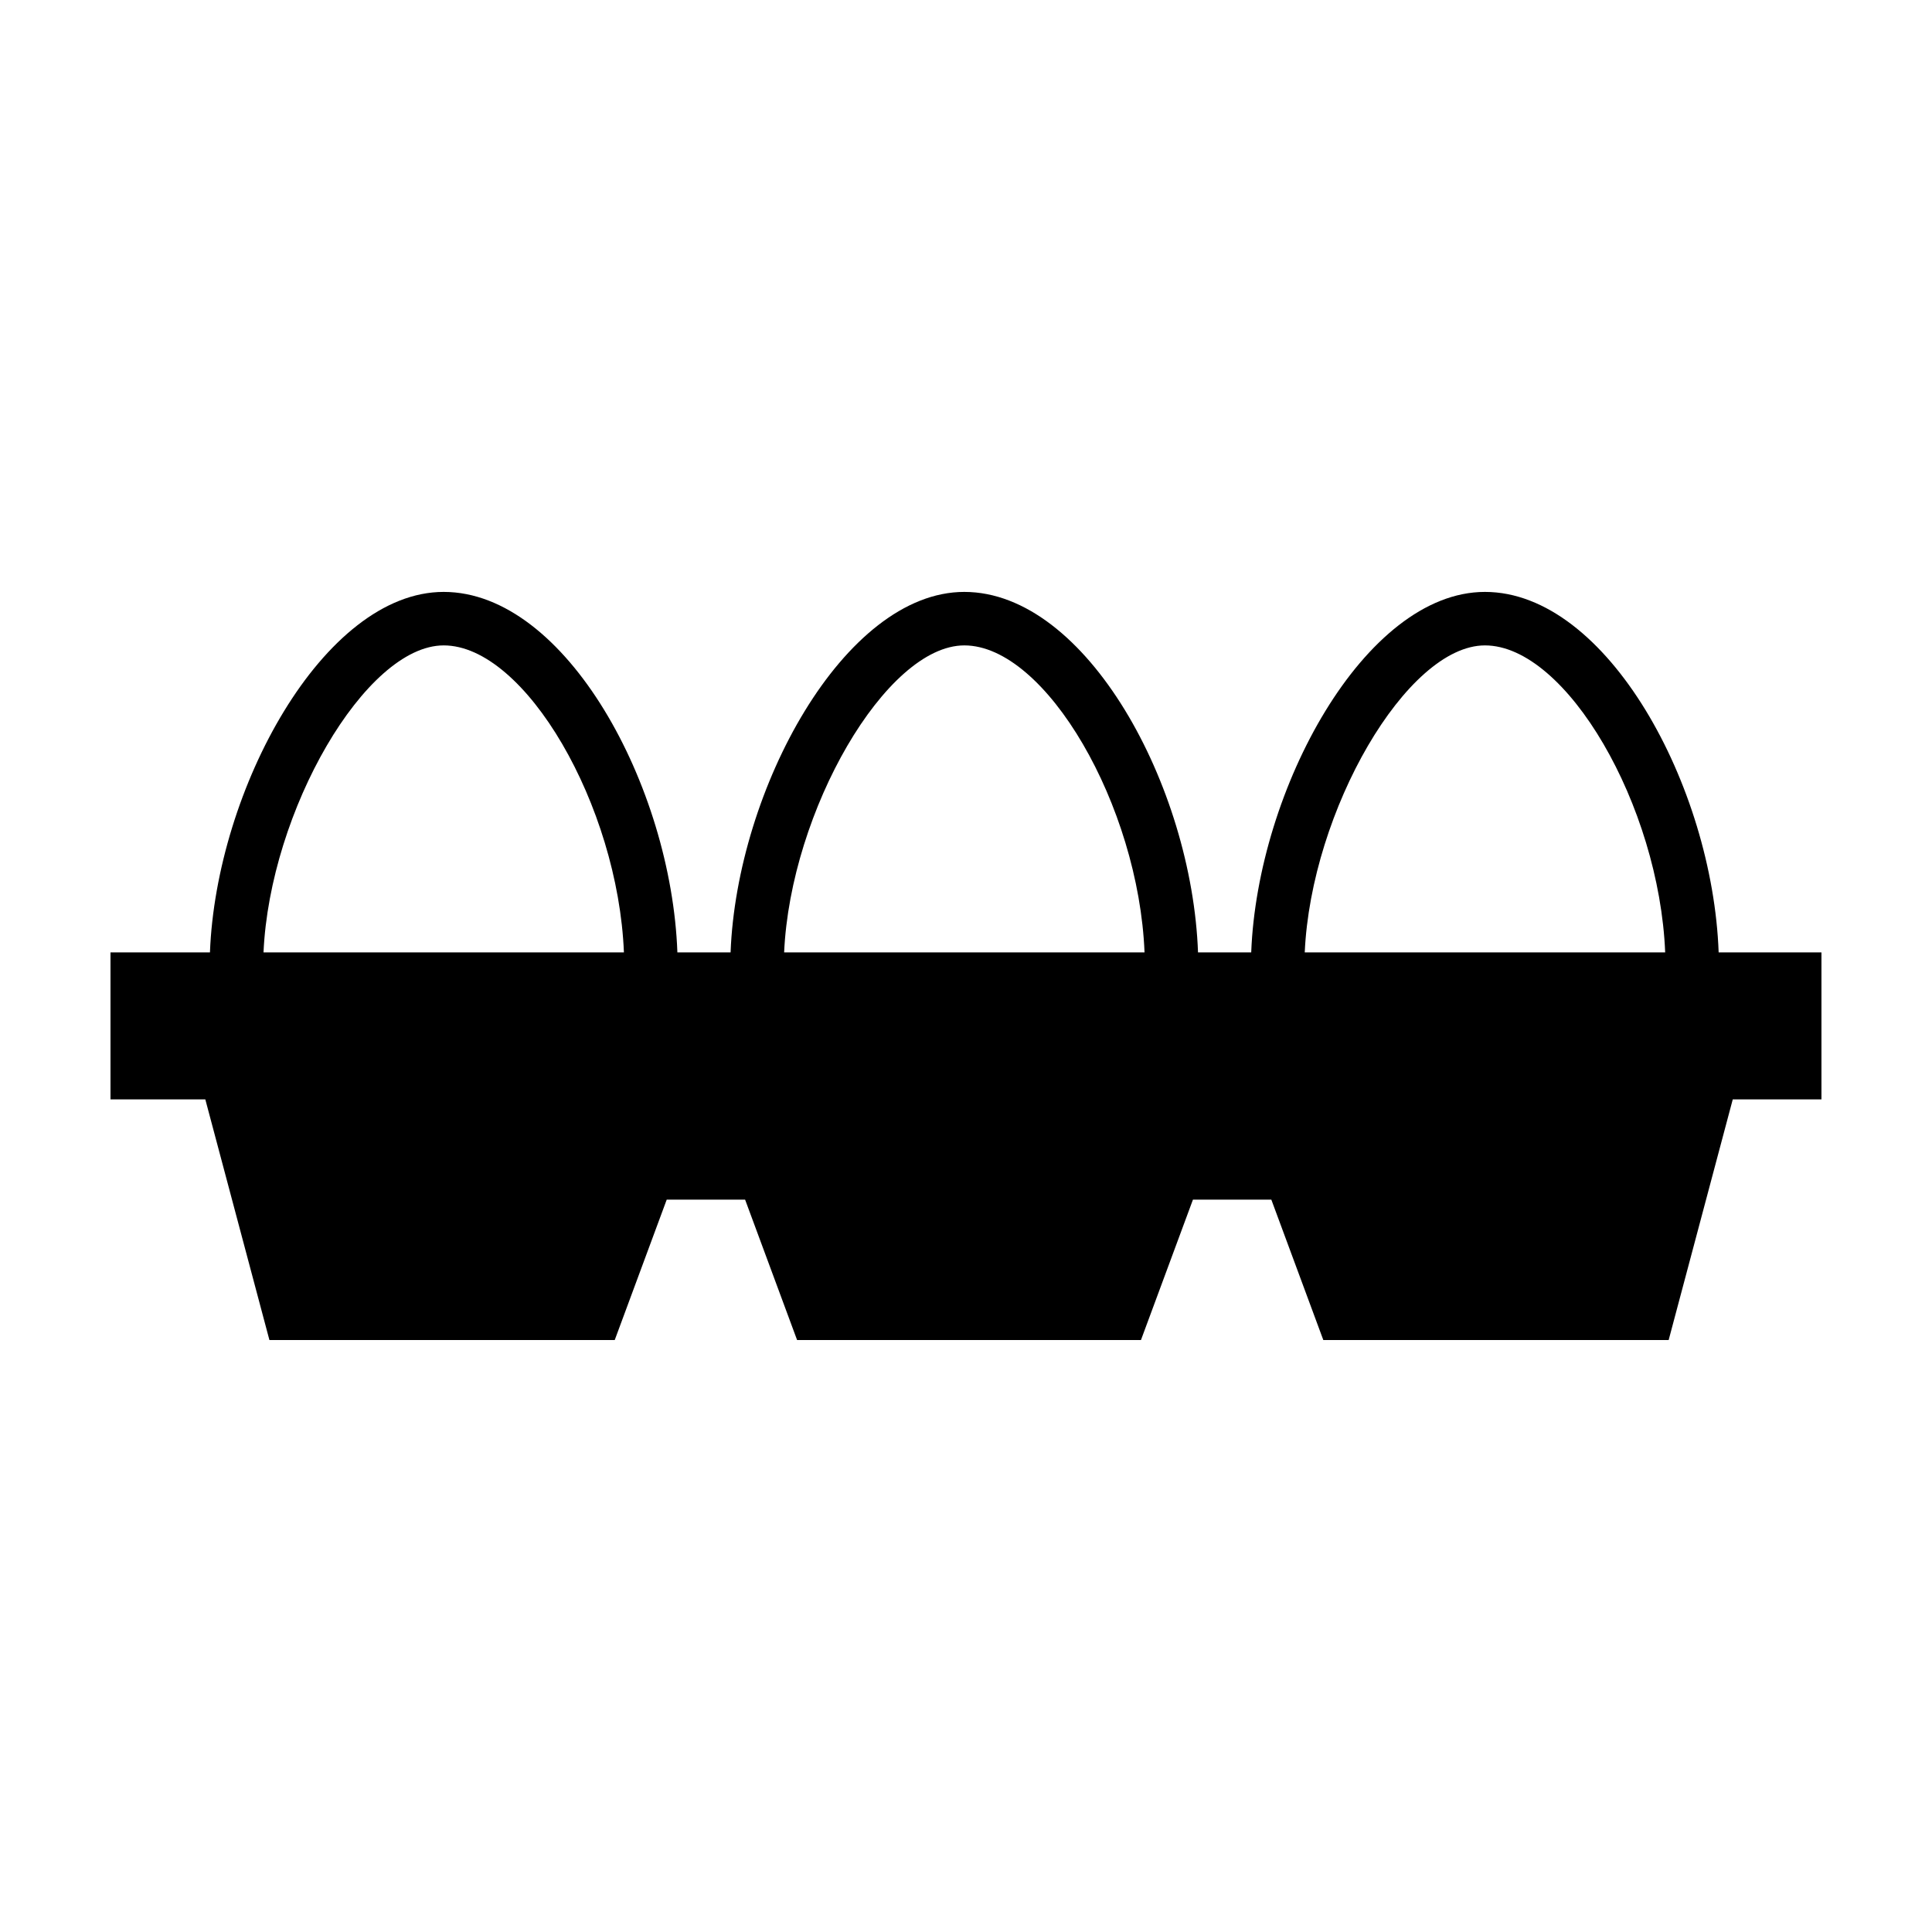 <?xml version="1.0" encoding="UTF-8"?>
<!-- Uploaded to: ICON Repo, www.svgrepo.com, Generator: ICON Repo Mixer Tools -->
<svg fill="#000000" width="800px" height="800px" version="1.1" viewBox="144 144 512 512" xmlns="http://www.w3.org/2000/svg">
 <path d="m599.46 396.39c-1.582-43.969-29.504-95.527-61.938-95.527-31.852 0-60.289 52.375-61.938 95.527h-14.098c-1.582-43.969-29.504-95.527-61.938-95.527-31.852 0-60.289 52.375-61.938 95.527h-14.098c-1.582-43.969-29.504-95.527-61.938-95.527-31.852 0-60.289 52.375-61.938 95.527h-26.359v38.965h25.133l16.984 63.762h91.516l13.773-37.195h20.777l13.773 37.195h91.133l13.773-37.195h20.777l13.773 37.195h91.523l16.984-63.762h23.504v-38.965zm-61.938-81.352c21.633 0 46.195 42.516 47.766 81.359h-95.52c1.68-37.469 27.012-81.359 47.754-81.359zm-137.97 0c21.633 0 46.195 42.516 47.762 81.359h-95.512c1.684-37.469 27.008-81.359 47.75-81.359zm-137.97 0c21.633 0 46.195 42.516 47.762 81.359h-95.512c1.68-37.469 27.008-81.359 47.75-81.359z"/>
</svg>
